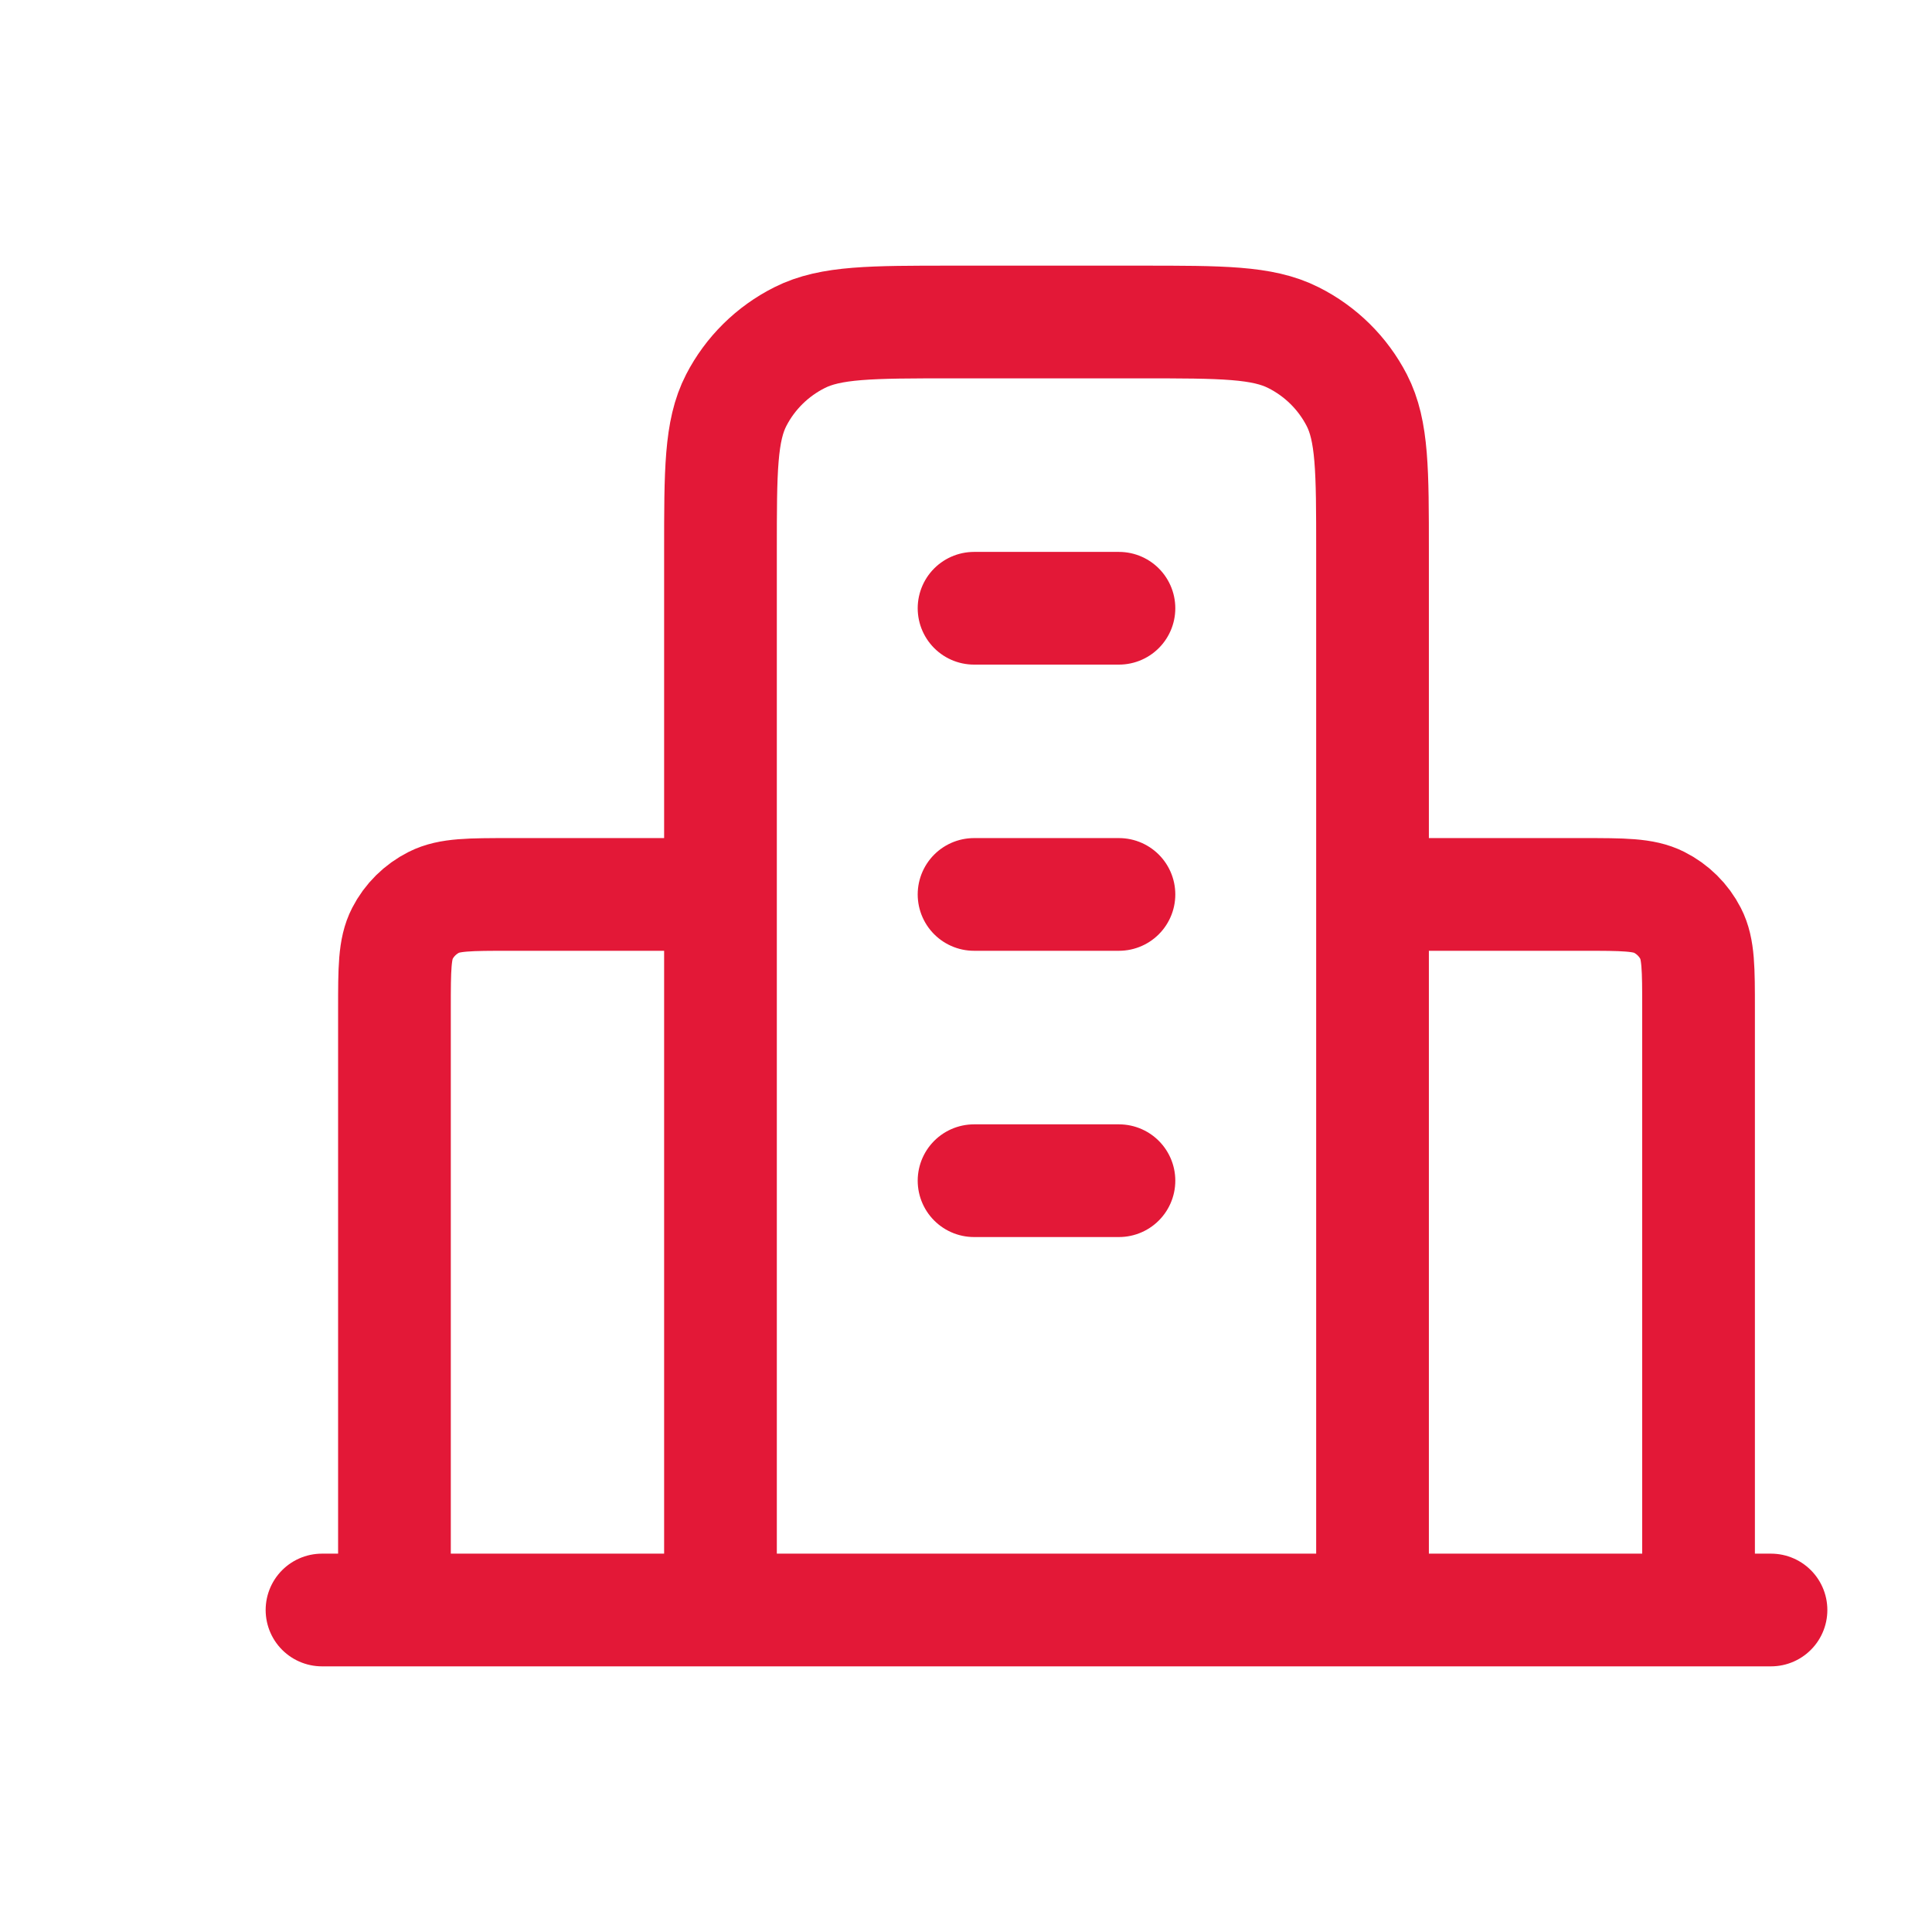 <svg width="24" height="24" viewBox="0 0 24 24" fill="none" xmlns="http://www.w3.org/2000/svg">
<path d="M8.95 11.111H6.34C5.836 11.111 5.584 11.111 5.391 11.208C5.222 11.293 5.084 11.429 4.998 11.597C4.9 11.787 4.9 12.036 4.9 12.533V20M17.05 11.111H19.66C20.164 11.111 20.416 11.111 20.609 11.208C20.778 11.293 20.916 11.429 21.002 11.597C21.1 11.787 21.1 12.036 21.1 12.533V20M17.05 20V6.844C17.05 5.849 17.05 5.351 16.854 4.971C16.681 4.636 16.406 4.364 16.067 4.194C15.682 4 15.178 4 14.17 4H11.83C10.822 4 10.318 4 9.933 4.194C9.594 4.364 9.319 4.636 9.146 4.971C8.95 5.351 8.95 5.849 8.95 6.844V20M22 20H4M12.1 7.556H13.9M12.1 11.111H13.9M12.1 14.667H13.9" stroke="#E31837" stroke-width="1.4" stroke-linecap="round" stroke-linejoin="round"/>
</svg>
